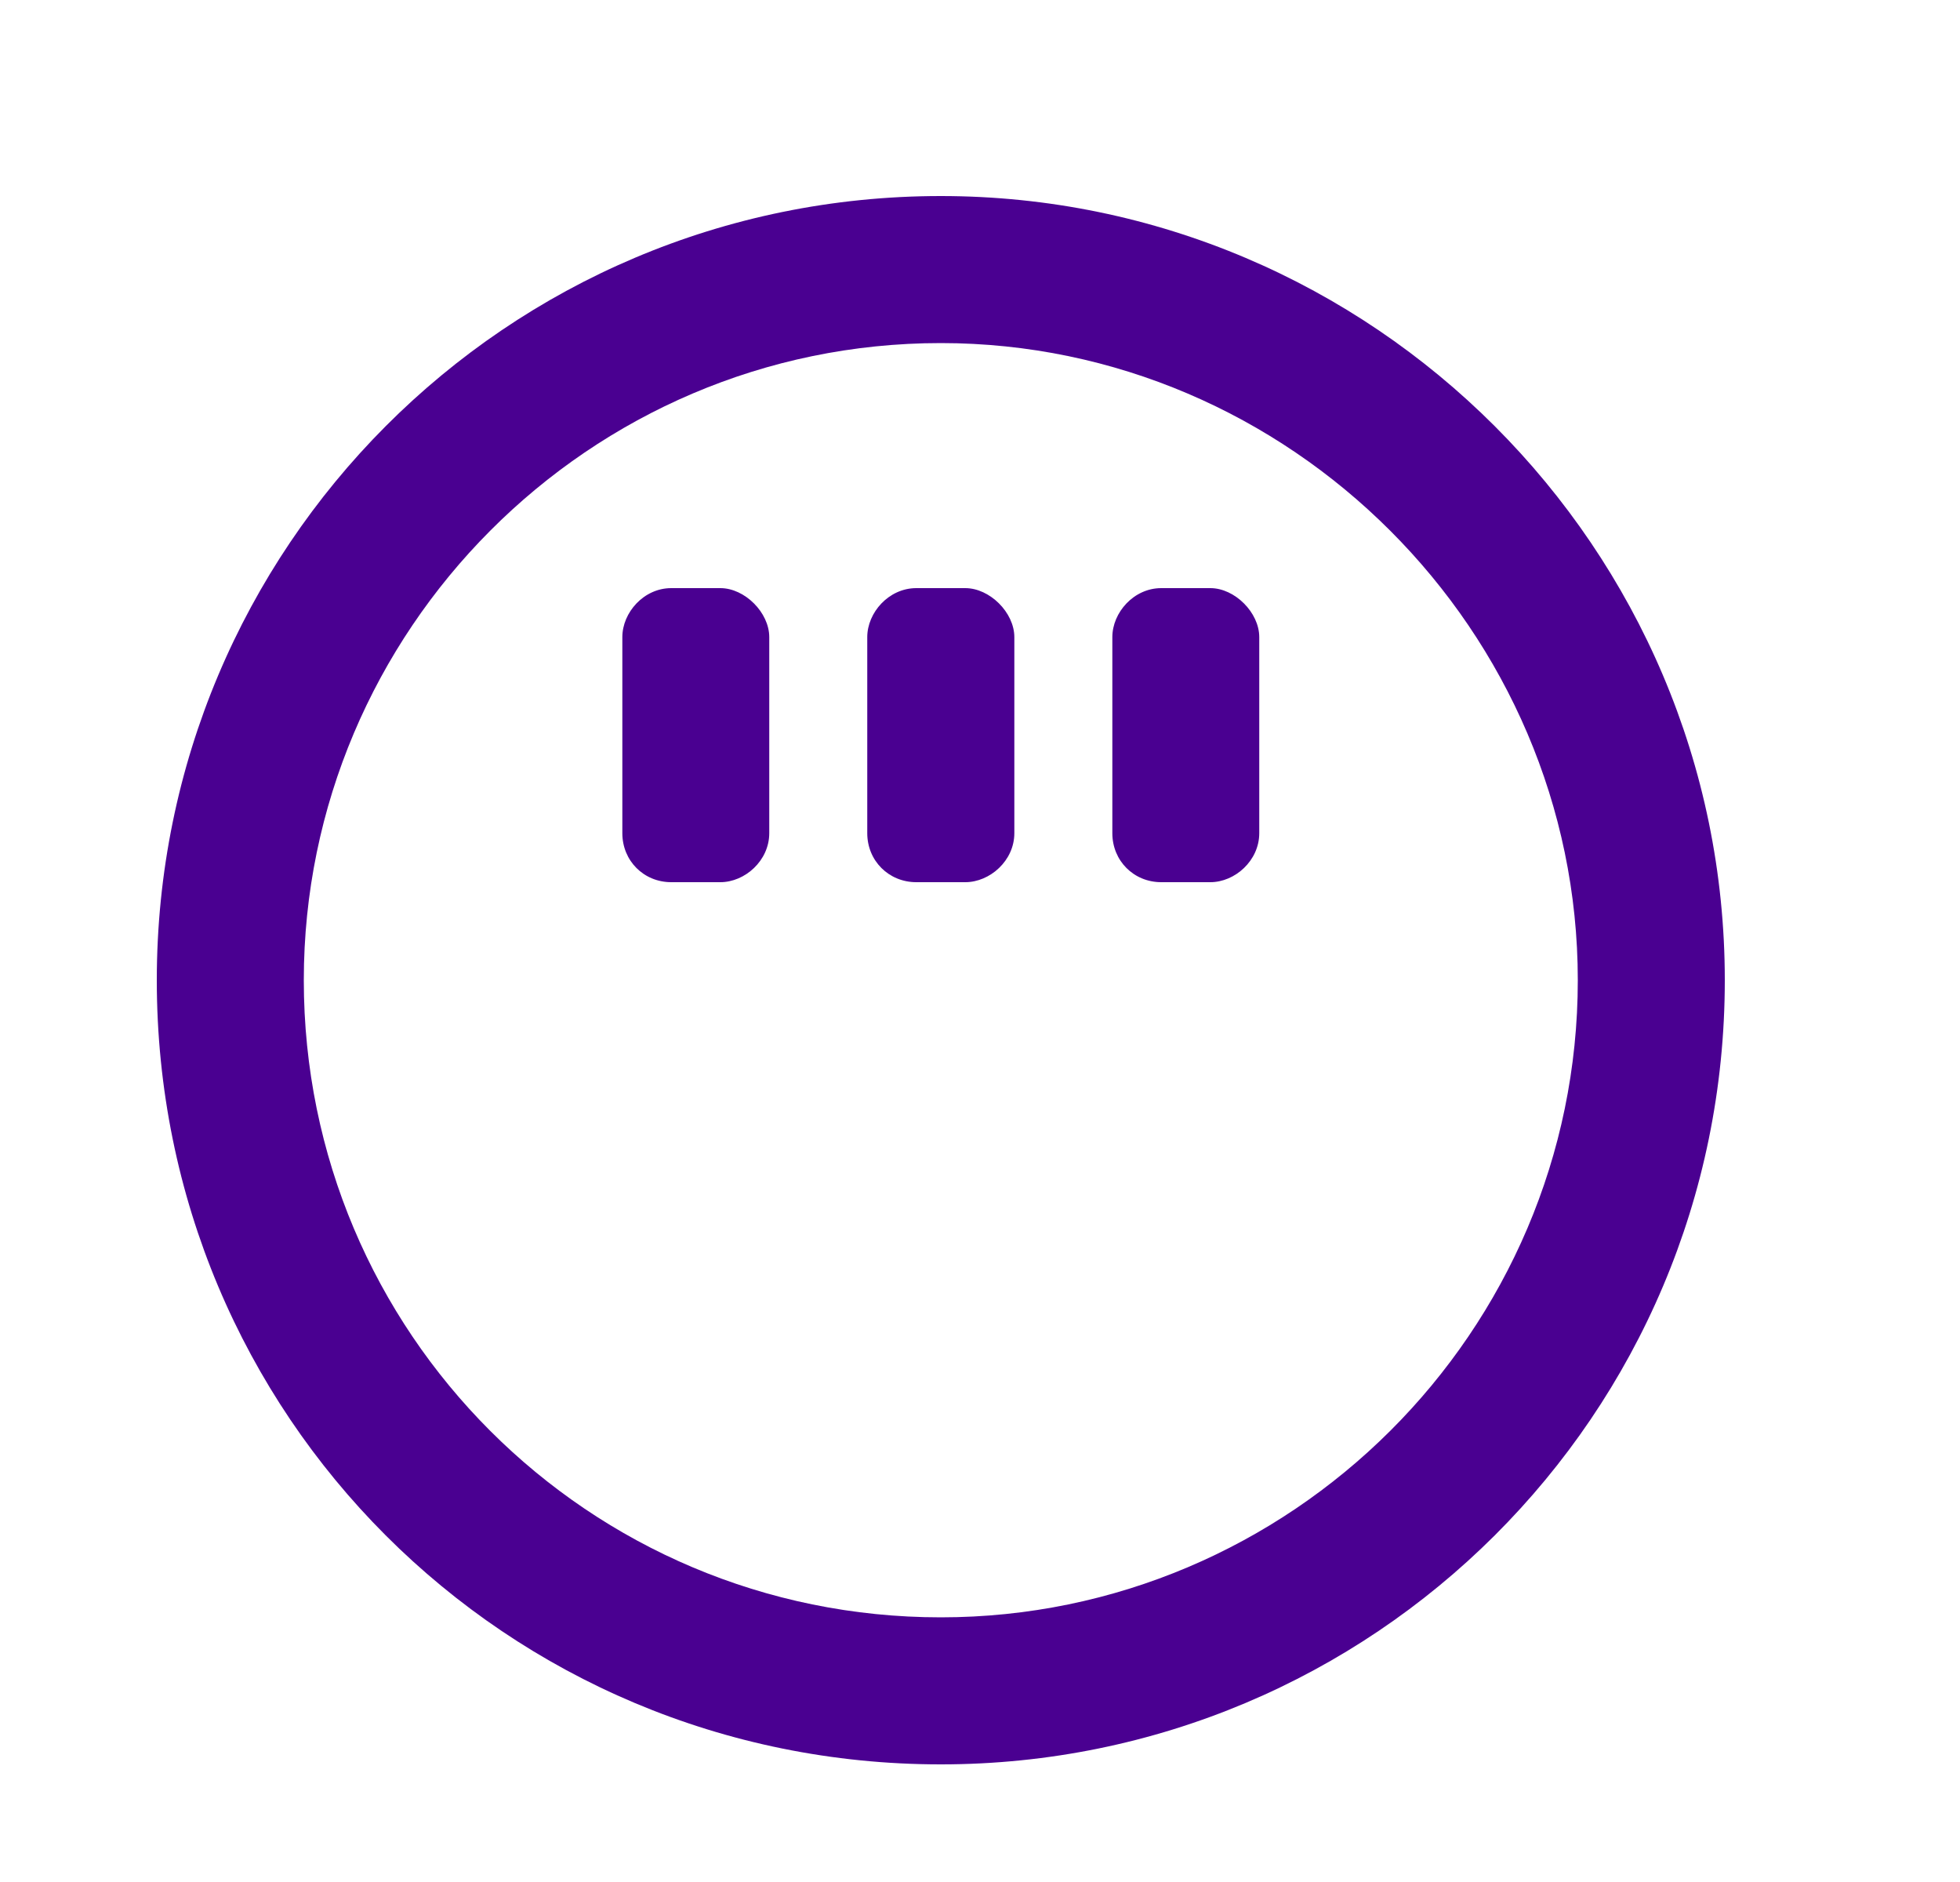 <svg width="25" height="24" viewBox="0 0 25 24" fill="none" xmlns="http://www.w3.org/2000/svg">
<path d="M9.188 7.5C9.5 7.5 9.812 7.812 9.812 8.125V10.625C9.812 10.977 9.5 11.25 9.188 11.25H8.562C8.211 11.25 7.938 10.977 7.938 10.625V8.125C7.938 7.812 8.211 7.5 8.562 7.5H9.188ZM12.312 7.5C12.625 7.5 12.938 7.812 12.938 8.125V10.625C12.938 10.977 12.625 11.25 12.312 11.25H11.688C11.336 11.25 11.062 10.977 11.062 10.625V8.125C11.062 7.812 11.336 7.5 11.688 7.5H12.312ZM15.438 7.5C15.75 7.5 16.062 7.812 16.062 8.125V10.625C16.062 10.977 15.75 11.25 15.438 11.25H14.812C14.461 11.25 14.188 10.977 14.188 10.625V8.125C14.188 7.812 14.461 7.5 14.812 7.5H15.438ZM12 2.5C17.508 2.5 22 6.992 22 12.5C22 18.047 17.508 22.5 12 22.5C6.453 22.5 2 18.047 2 12.5C2 6.992 6.453 2.5 12 2.5ZM12 20.625C16.453 20.625 20.125 16.992 20.125 12.5C20.125 8.047 16.453 4.375 12 4.375C7.508 4.375 3.875 8.047 3.875 12.5C3.875 16.992 7.508 20.625 12 20.625Z" fill="#4A0091"/>
</svg>
